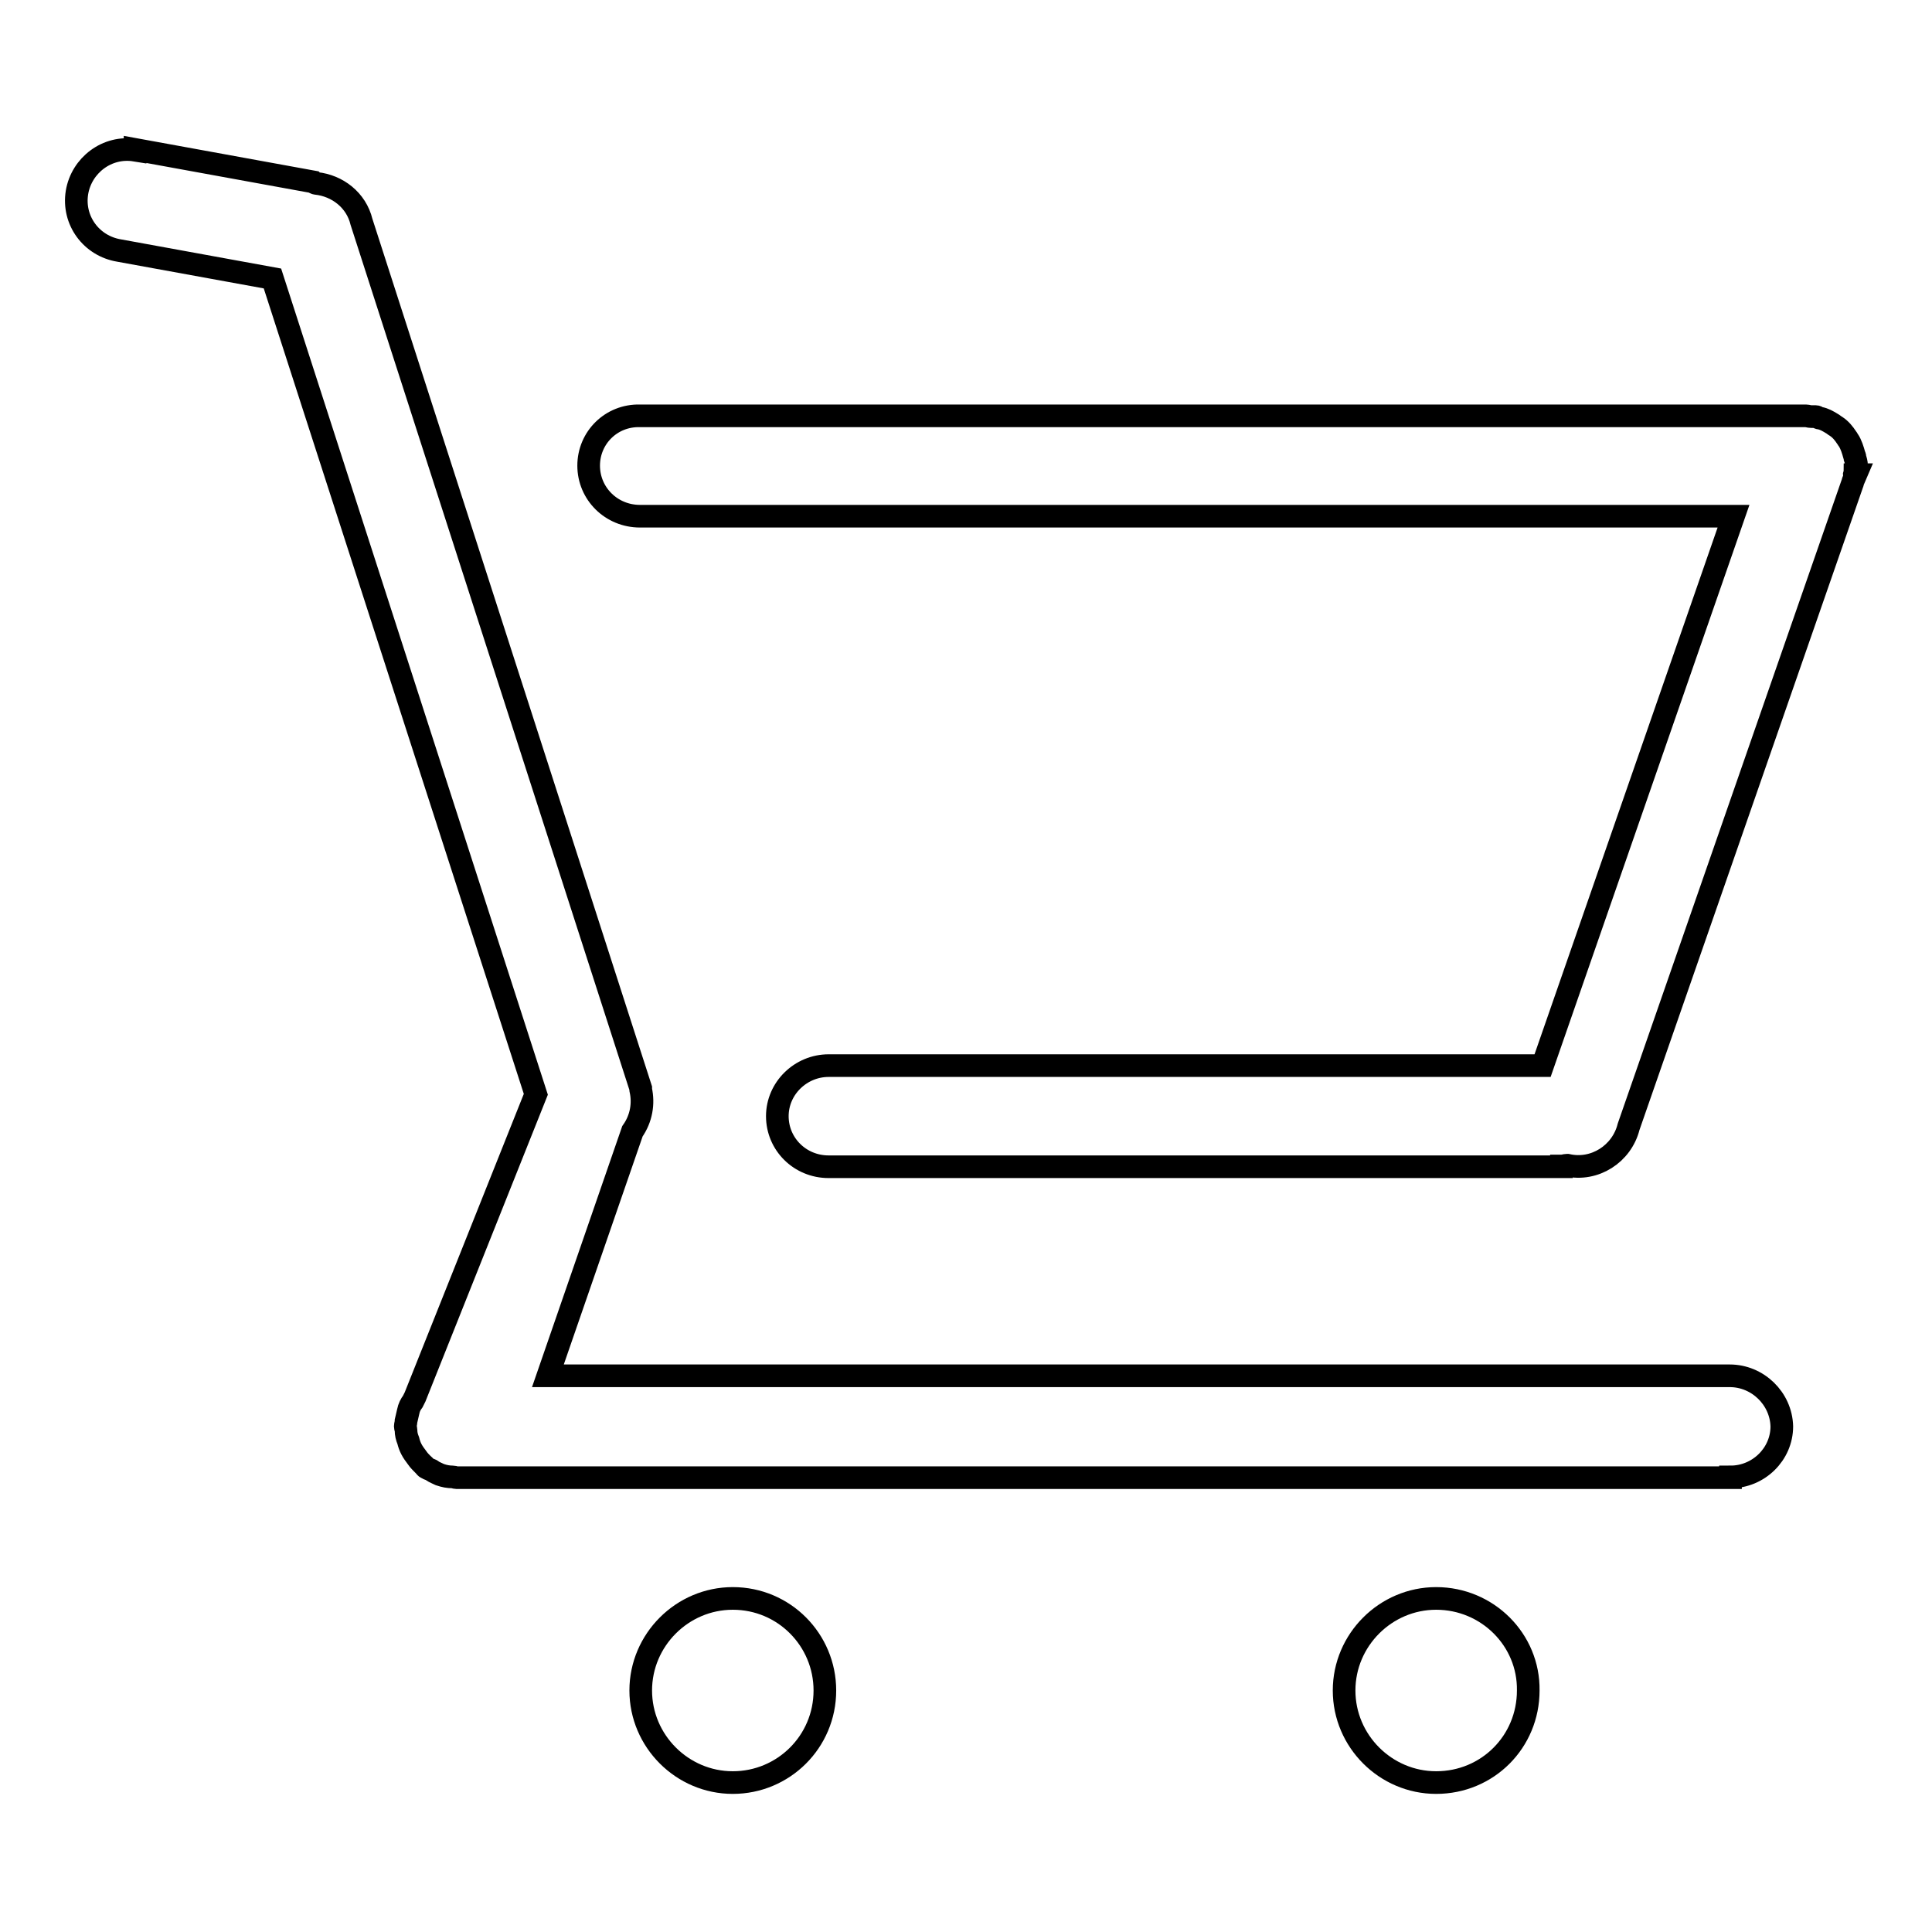 <?xml version="1.0" encoding="utf-8"?>
<!-- Svg Vector Icons : http://www.onlinewebfonts.com/icon -->
<!DOCTYPE svg PUBLIC "-//W3C//DTD SVG 1.1//EN" "http://www.w3.org/Graphics/SVG/1.1/DTD/svg11.dtd">
<svg version="1.1" xmlns="http://www.w3.org/2000/svg" xmlns:xlink="http://www.w3.org/1999/xlink" x="0px" y="0px" viewBox="0 0 256 256" enable-background="new 0 0 256 256" xml:space="preserve">
<g><g><path stroke-width="3" fill-opacity="0" stroke="#000000"  d="M229.2,182.3H72.6l11.2-32.4l0,0c1.2-1.7,1.5-3.7,1.1-5.5c0,0,0-0.1,0-0.2L47.9,29.4h0c-0.7-2.9-3.2-4.8-6-5.1c-0.1,0-0.3-0.1-0.4-0.2v0l-23.6-4.3v0.1c-3.7-0.6-7.1,2-7.7,5.6c-0.6,3.7,1.9,7.1,5.6,7.7l20.3,3.7L71,145l-16,40.1l0,0c-0.1,0.2-0.2,0.4-0.3,0.6c-0.3,0.4-0.5,0.8-0.6,1.3c-0.1,0.4-0.2,0.9-0.3,1.3c0,0.3-0.1,0.5-0.1,0.7c0,0.2,0.1,0.3,0.1,0.5c0,0.5,0.1,0.9,0.3,1.4c0.1,0.4,0.2,0.7,0.4,1.1c0.2,0.4,0.5,0.8,0.8,1.2c0.2,0.3,0.5,0.6,0.8,0.9c0.2,0.1,0.2,0.3,0.4,0.4c0.3,0.2,0.6,0.2,0.8,0.4c0.3,0.2,0.6,0.3,1,0.5c0.6,0.2,1.1,0.3,1.7,0.3c0.2,0,0.3,0.1,0.5,0.1v0h168.8v-0.1c3.7,0,6.8-3,6.8-6.7C236,185.3,232.9,182.3,229.2,182.3z M245.7,62.9c0.1-0.4,0.3-0.8,0.3-1.2c0-0.4-0.1-0.7-0.2-1c0-0.1,0-0.2-0.1-0.4c-0.2-0.7-0.4-1.4-0.8-2c-0.1-0.1-0.1-0.2-0.2-0.3c-0.4-0.6-0.8-1.1-1.4-1.5c-0.2-0.1-0.4-0.3-0.6-0.4c-0.5-0.3-1-0.6-1.6-0.7c-0.2,0-0.3-0.2-0.5-0.2c-0.2,0-0.4,0-0.6,0c-0.3,0-0.5-0.1-0.7-0.1H84.8v0C81,55,78,58,78,61.7c0,3.7,3,6.7,6.8,6.7v0h140.1l4.8,0l-25.3,72.8h-94.6v0c-3.7,0-6.8,3-6.8,6.7c0,3.7,3,6.7,6.8,6.7v0h97.1v-0.1c0.3,0,0.5-0.1,0.7-0.1c0,0,0.1,0,0.1,0c3.6,0.8,7.2-1.5,8.1-5.1h0l29.6-85.1c0.1-0.2,0.1-0.4,0.2-0.6l0.3-0.7l-0.1,0C245.8,63.1,245.7,63,245.7,62.9z M97.1,211.8c-6.7,0-12.2,5.5-12.2,12.2c0,6.7,5.5,12.2,12.2,12.2s12.2-5.4,12.2-12.2C109.3,217.3,103.9,211.8,97.1,211.8z M190.3,211.8c-6.7,0-12.2,5.5-12.2,12.2c0,6.7,5.5,12.2,12.2,12.2c6.8,0,12.2-5.4,12.2-12.2C202.6,217.3,197.1,211.8,190.3,211.8z"/></g></g>
</svg>